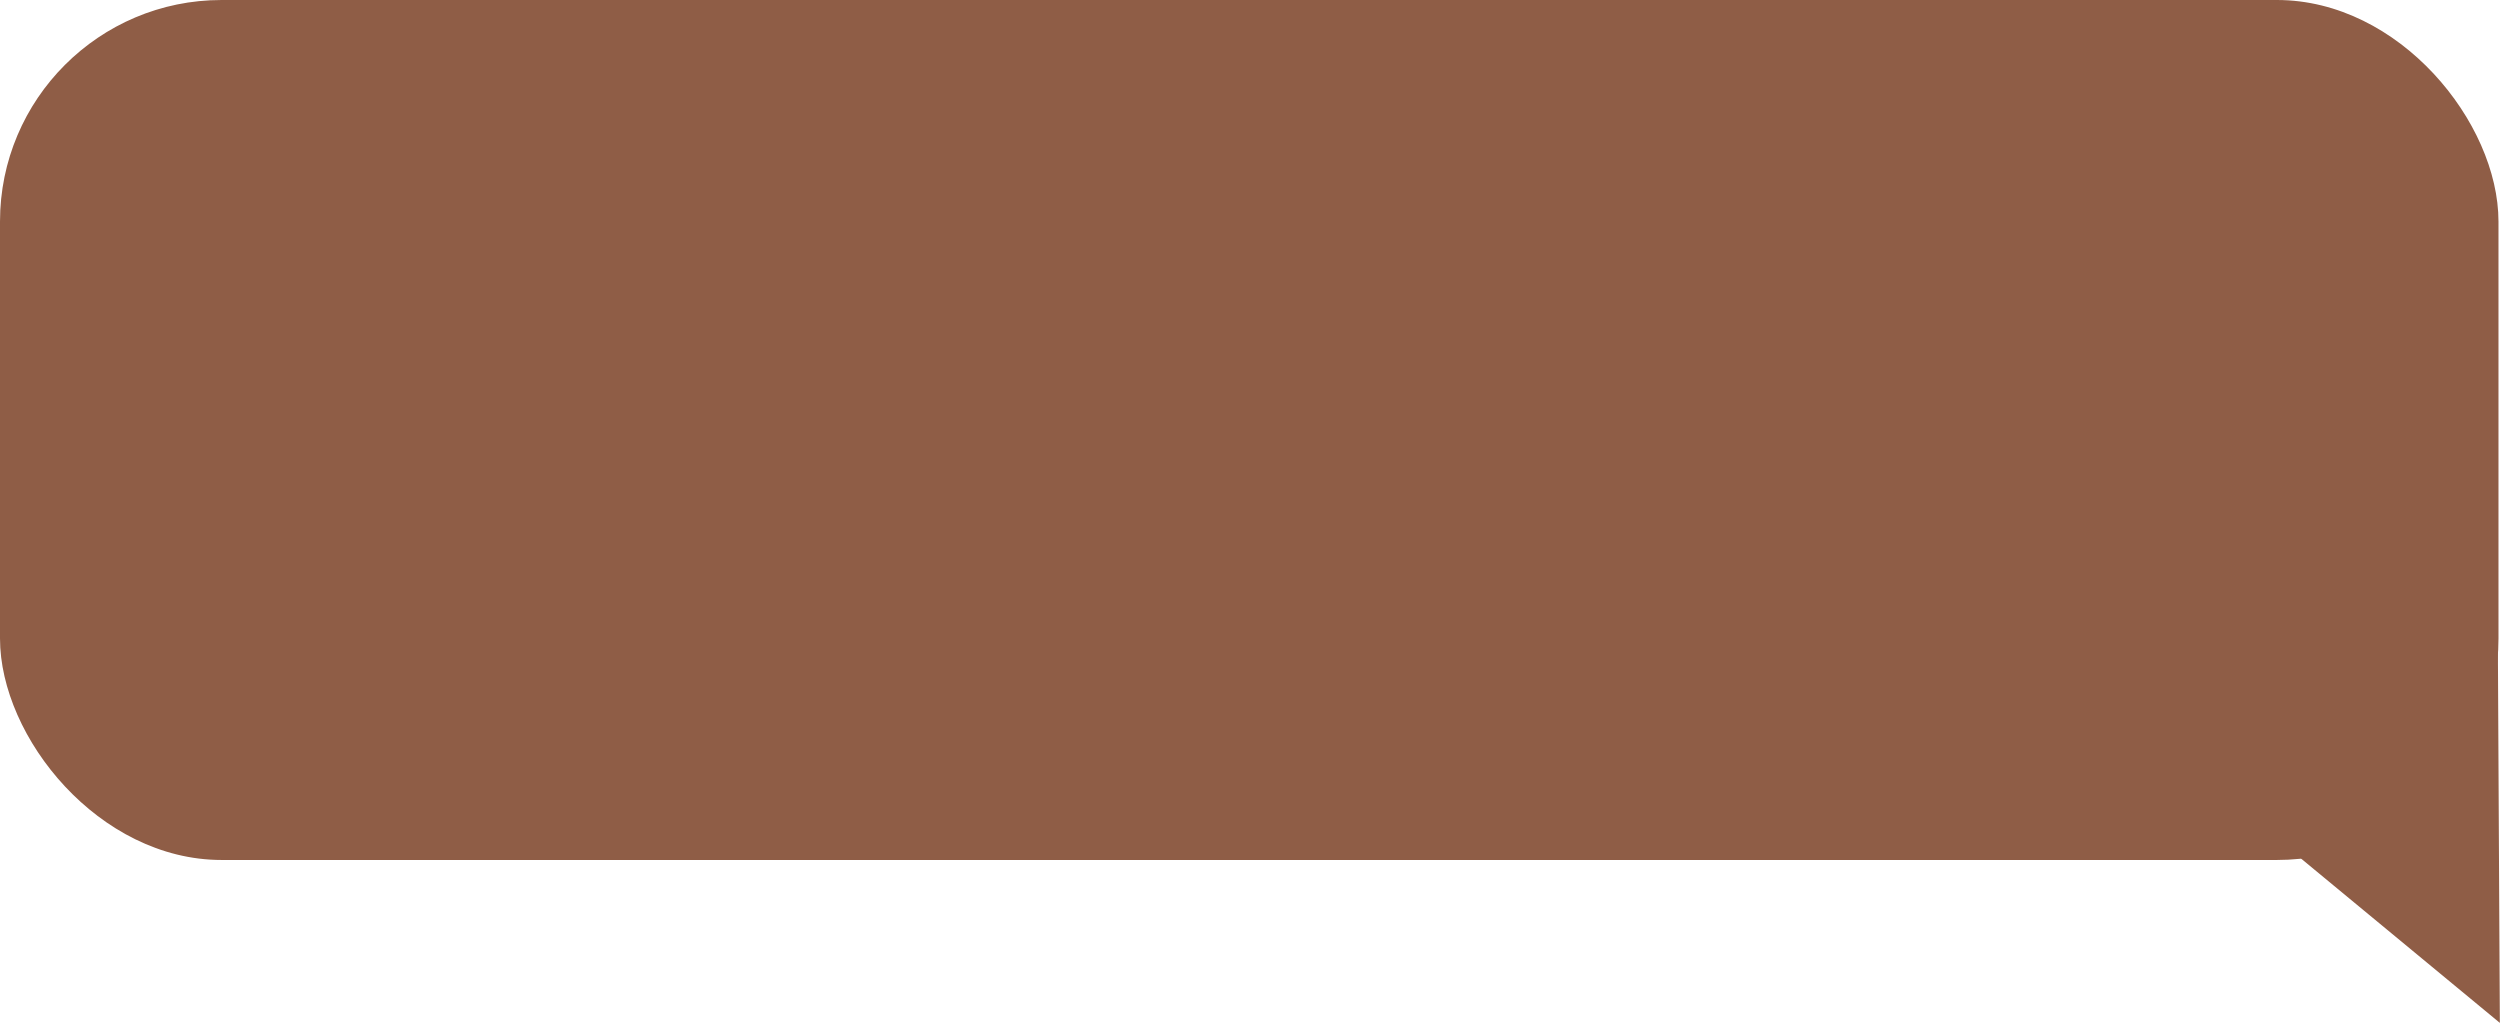 <?xml version="1.0" encoding="UTF-8" standalone="no"?><svg xmlns="http://www.w3.org/2000/svg" xmlns:xlink="http://www.w3.org/1999/xlink" data-name="Слой 1" fill="#8f5d46" height="270" preserveAspectRatio="xMidYMid meet" version="1" viewBox="0.0 0.0 659.9 270.0" width="659.9" zoomAndPan="magnify"><g id="change1_1"><rect height="227" rx="58.5" width="659.5"/></g><g id="change1_2"><path d="M503.18 140.5L659.86 270 659.14 133.01 503.15 133.82"/></g></svg>